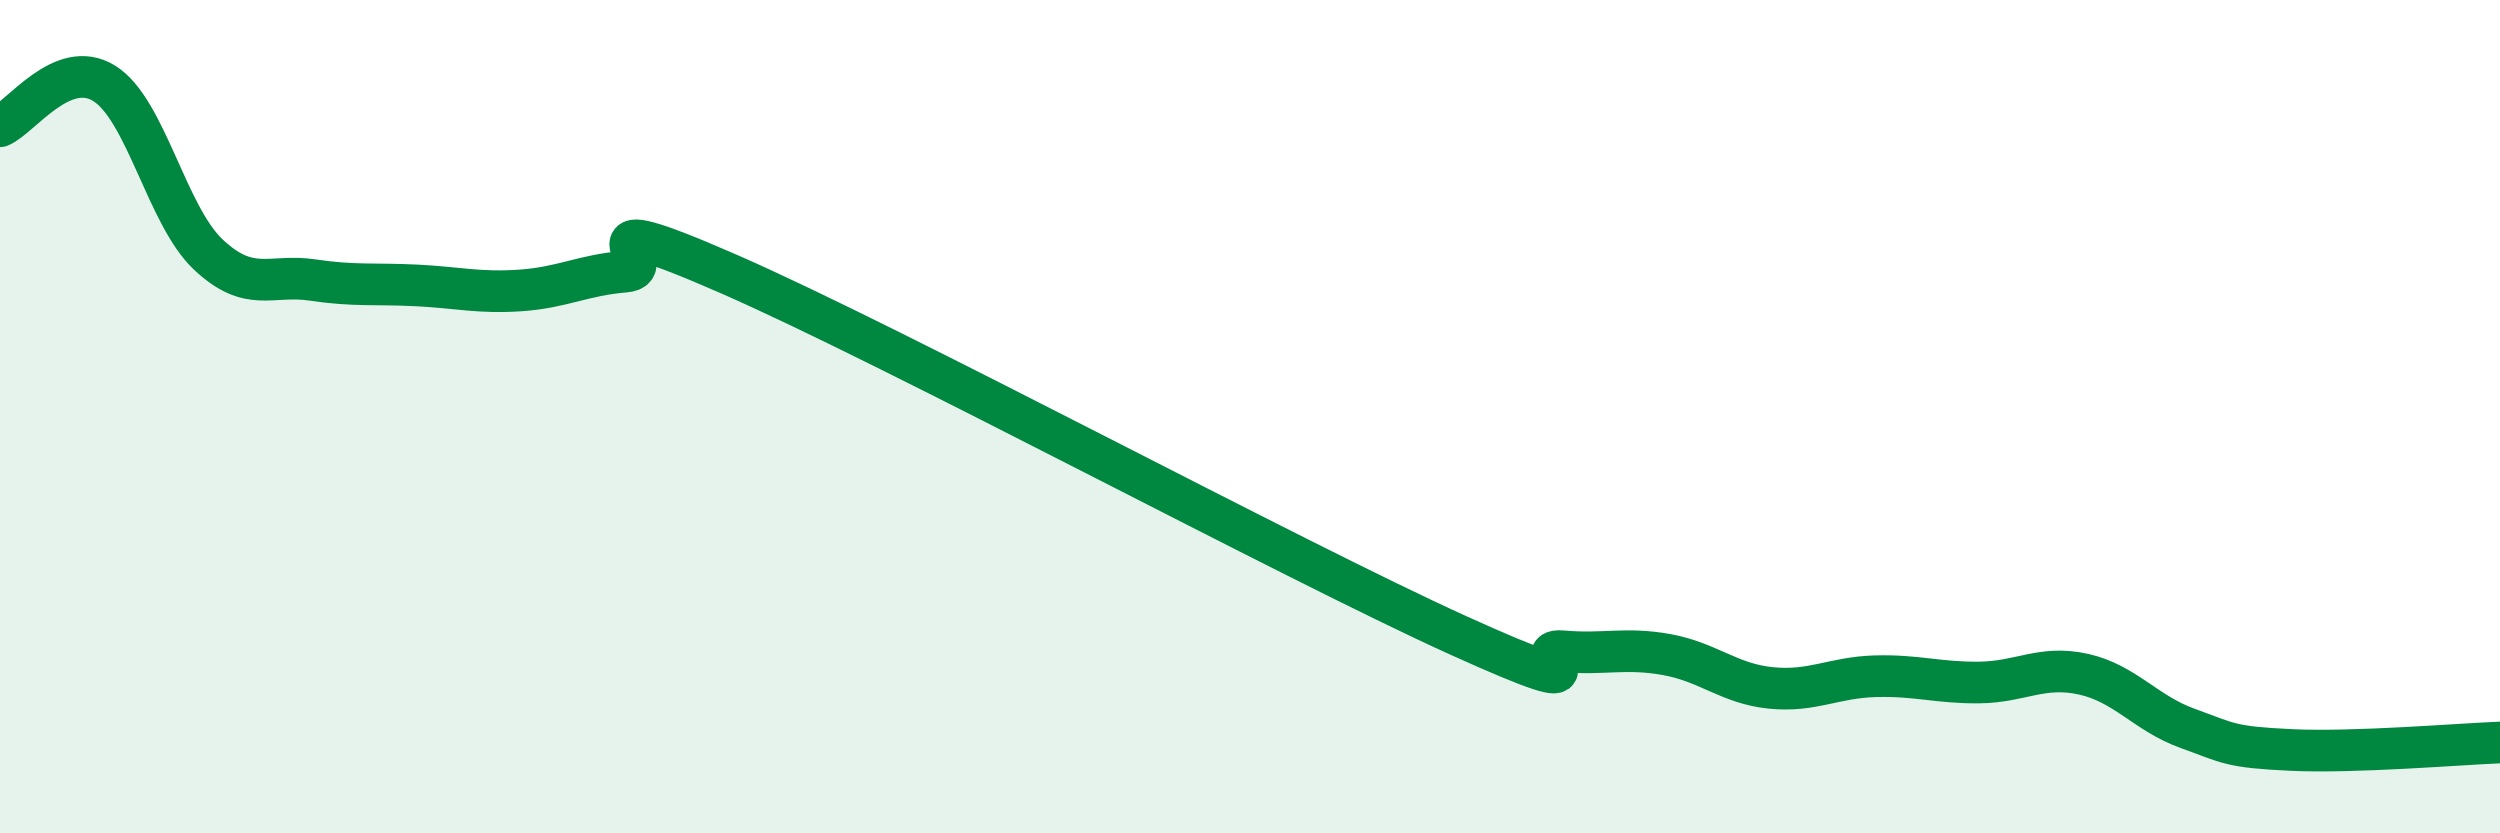 
    <svg width="60" height="20" viewBox="0 0 60 20" xmlns="http://www.w3.org/2000/svg">
      <path
        d="M 0,3.03 C 0.5,2.82 1.5,1.38 2.5,2 C 3.5,2.62 4,5.17 5,6.11 C 6,7.05 6.5,6.57 7.5,6.72 C 8.5,6.87 9,6.8 10,6.85 C 11,6.9 11.5,7.04 12.5,6.97 C 13.5,6.9 14,6.6 15,6.52 C 16,6.44 13.5,4.83 17.5,6.58 C 21.5,8.33 31,13.44 35,15.25 C 39,17.06 36.5,15.54 37.5,15.63 C 38.5,15.72 39,15.53 40,15.71 C 41,15.89 41.5,16.41 42.5,16.51 C 43.5,16.61 44,16.26 45,16.23 C 46,16.2 46.5,16.39 47.5,16.38 C 48.5,16.37 49,15.96 50,16.18 C 51,16.4 51.5,17.12 52.5,17.48 C 53.5,17.84 53.5,17.93 55,18 C 56.5,18.07 59,17.86 60,17.82L60 20L0 20Z"
        fill="#008740"
        opacity="0.1"
        stroke-linecap="round"
        stroke-linejoin="round"
      />
      <path
        d="M 0,3.03 C 0.5,2.82 1.5,1.38 2.5,2 C 3.5,2.62 4,5.17 5,6.11 C 6,7.05 6.5,6.57 7.5,6.72 C 8.5,6.87 9,6.8 10,6.85 C 11,6.9 11.5,7.04 12.5,6.97 C 13.5,6.9 14,6.6 15,6.52 C 16,6.44 13.5,4.83 17.5,6.58 C 21.5,8.33 31,13.44 35,15.25 C 39,17.06 36.5,15.54 37.5,15.63 C 38.5,15.72 39,15.53 40,15.71 C 41,15.89 41.5,16.41 42.5,16.51 C 43.5,16.61 44,16.26 45,16.23 C 46,16.2 46.5,16.39 47.5,16.38 C 48.5,16.37 49,15.96 50,16.18 C 51,16.4 51.5,17.12 52.5,17.48 C 53.5,17.84 53.5,17.93 55,18 C 56.5,18.07 59,17.86 60,17.82"
        stroke="#008740"
        stroke-width="1"
        fill="none"
        stroke-linecap="round"
        stroke-linejoin="round"
      />
    </svg>
  